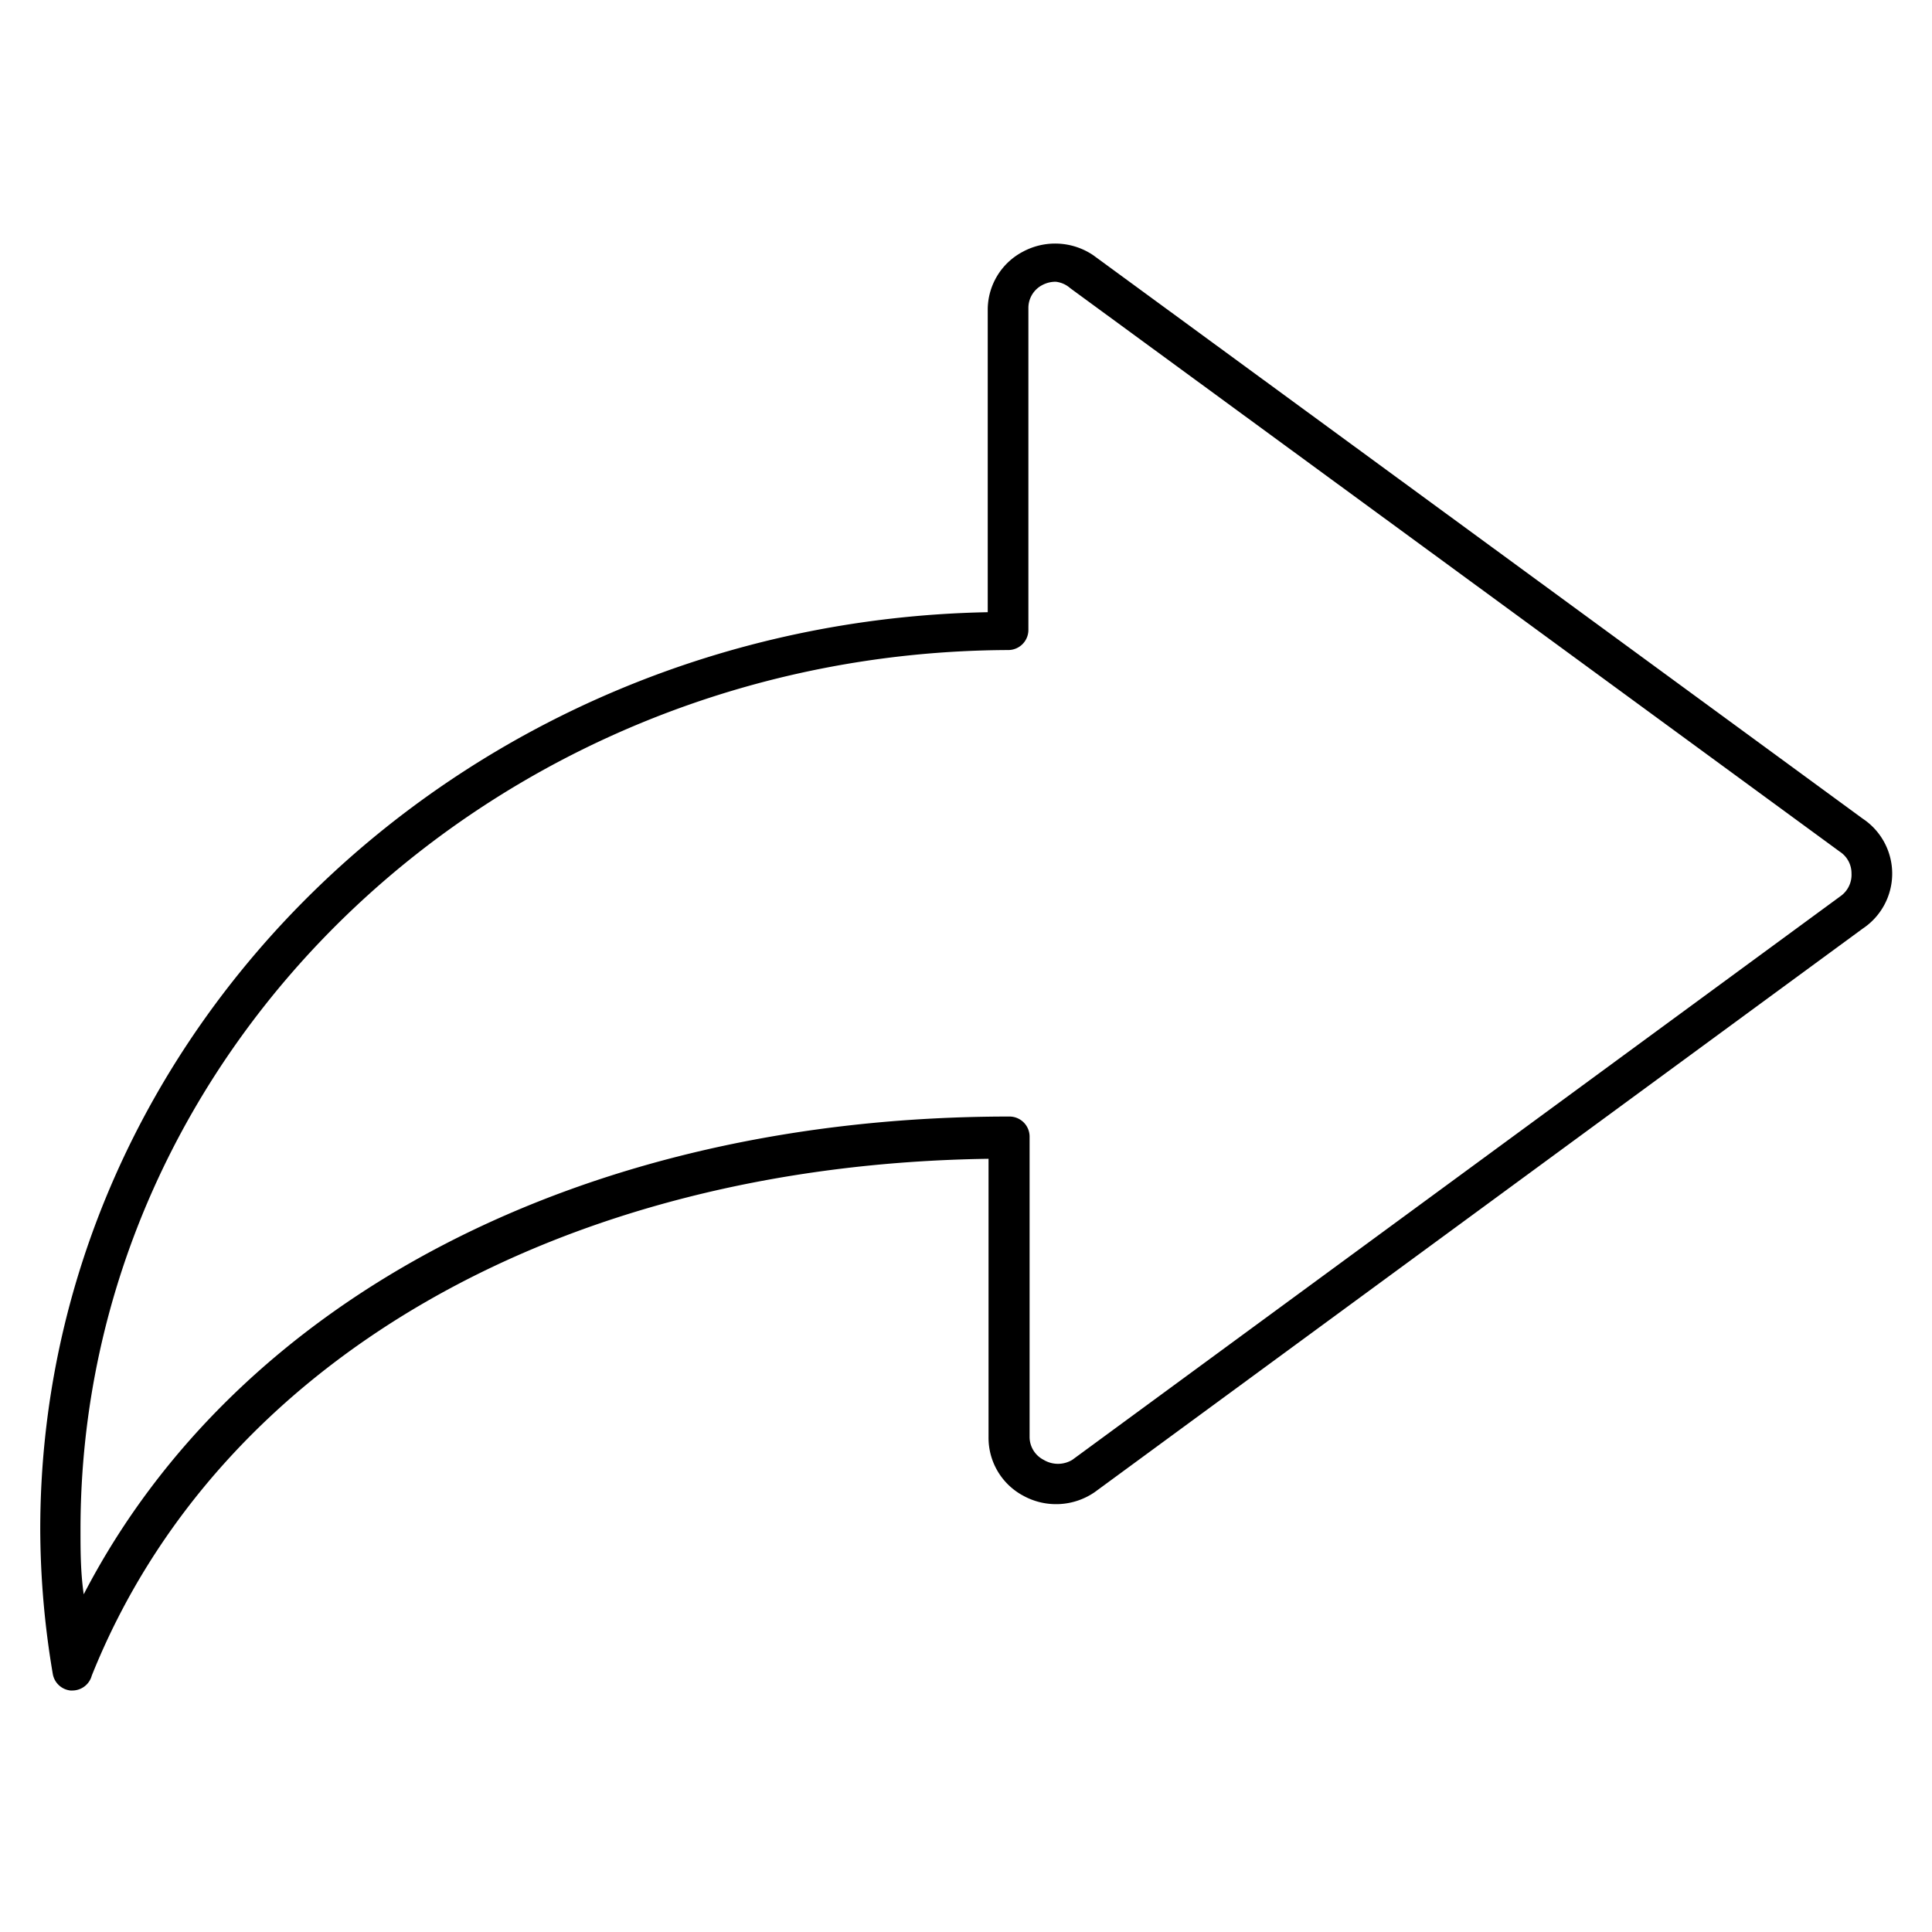 <svg width="48px" height="48px" viewBox="0 0 48 48" xmlns="http://www.w3.org/2000/svg">
    <title>ONE-xicons</title>
    <path d="M1.8,42H1.75a0.5,0.5,0,0,1-.44-0.42A21.78,21.78,0,0,1,1,38C1,25.61,11.52,15.46,24.54,15.21V7.71a1.63,1.63,0,0,1,.88-1.46,1.69,1.69,0,0,1,1.74.09l19.12,14a1.64,1.64,0,0,1,0,2.73l-19.08,14a1.69,1.69,0,0,1-1.76.1,1.63,1.63,0,0,1-.88-1.46V28.79c-10.63.15-19.14,5-22.28,12.84A0.5,0.5,0,0,1,1.8,42ZM26.23,7a0.7,0.7,0,0,0-.33.08,0.64,0.64,0,0,0-.35.57v8a0.5,0.5,0,0,1-.5.5C12.34,16.2,2,26,2,38c0,0.52,0,1.05.08,1.61,3.82-7.37,12.43-11.87,23-11.87a0.5,0.5,0,0,1,.5.5V35.7a0.64,0.64,0,0,0,.35.57,0.69,0.69,0,0,0,.71,0l19.08-14A0.65,0.65,0,0,0,46,21.7a0.64,0.64,0,0,0-.29-0.54l-19.12-14A0.65,0.65,0,0,0,26.23,7Z"/>
    <rect width="48" height="48" fill="none"/>
</svg>